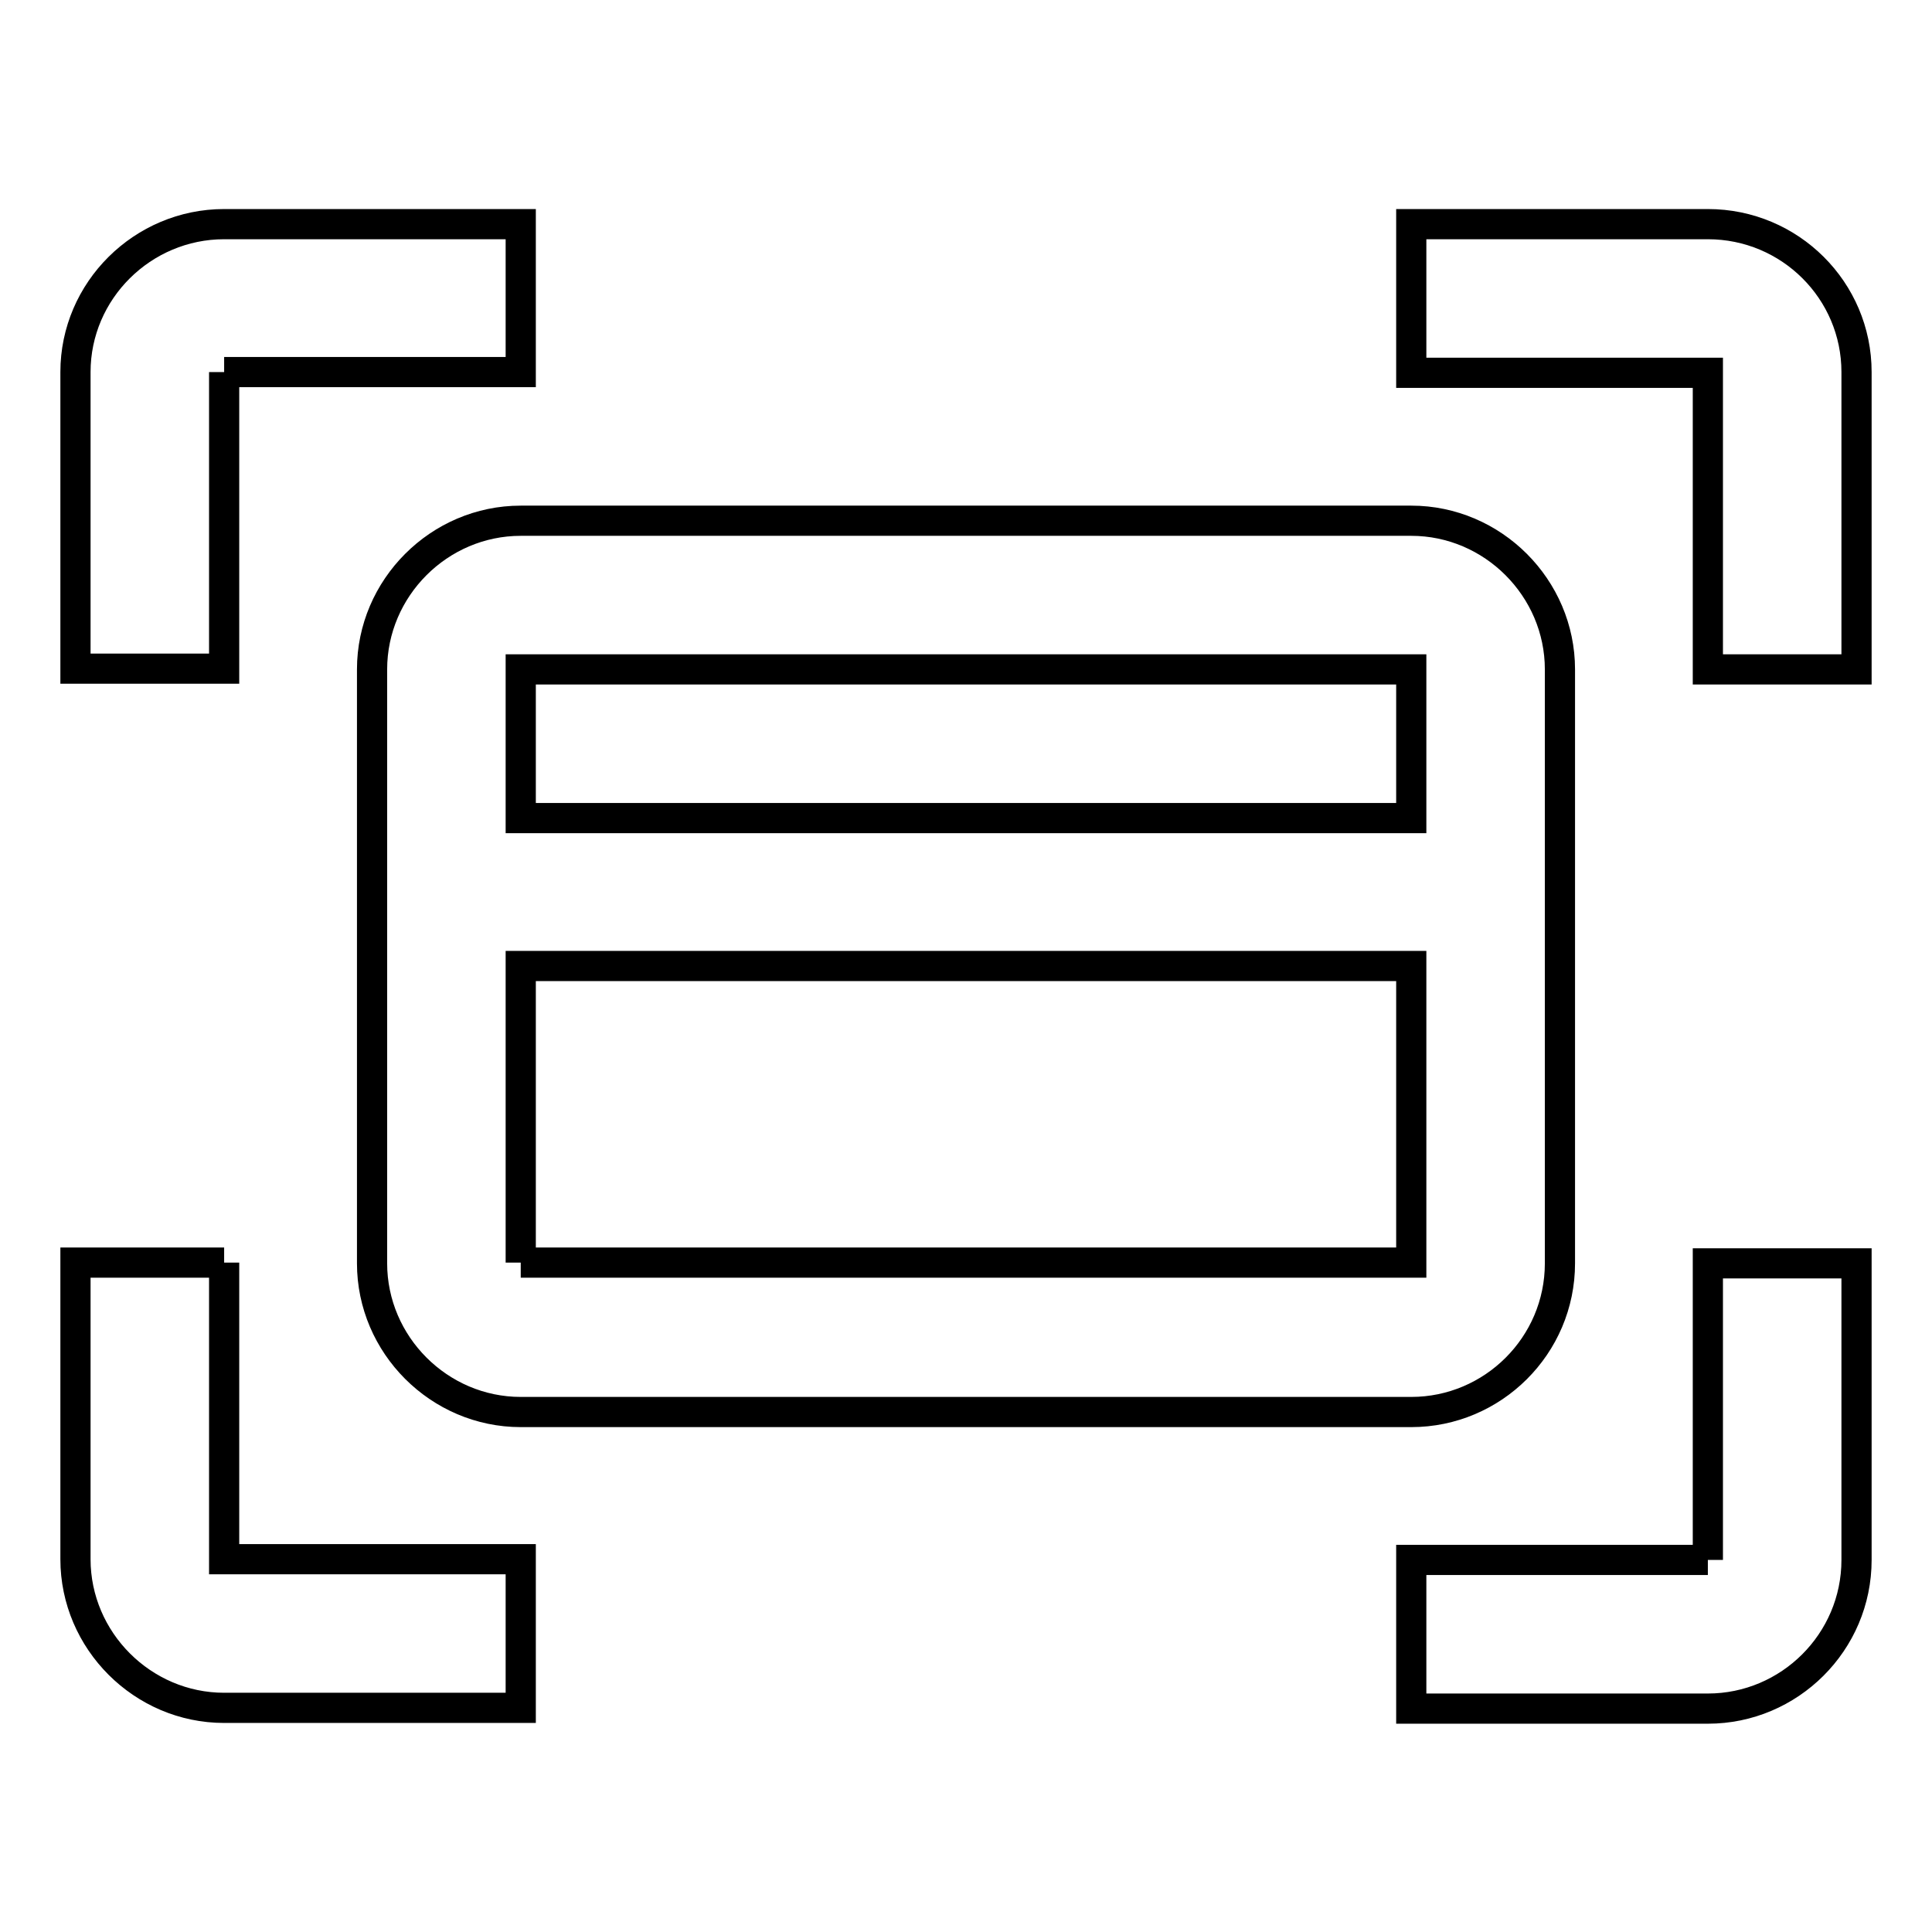 <?xml version="1.0" encoding="utf-8"?>
<!-- Svg Vector Icons : http://www.onlinewebfonts.com/icon -->
<!DOCTYPE svg PUBLIC "-//W3C//DTD SVG 1.1//EN" "http://www.w3.org/Graphics/SVG/1.1/DTD/svg11.dtd">
<svg version="1.1" xmlns="http://www.w3.org/2000/svg" xmlns:xlink="http://www.w3.org/1999/xlink" x="0px" y="0px" viewBox="0 0 256 256" enable-background="new 0 0 256 256" xml:space="preserve">
<g> <path stroke-width="4" fill-opacity="0" stroke="#000000"  d="M29.7,49.3H69V29.7H29.7C18.9,29.7,10,38.5,10,49.3v39.3h19.7V49.3 M226.3,29.7H187v19.7h39.3v39.3H246 V49.3C246,38.5,237.2,29.7,226.3,29.7 M29.7,167.3H10v39.3c0,10.8,8.9,19.7,19.7,19.7H69v-19.7H29.7V167.3 M226.3,206.7H187v19.7 h39.3c10.8,0,19.7-8.8,19.7-19.7v-39.3h-19.7V206.7 M49.3,88.7v78.7c0,10.8,8.9,19.7,19.7,19.7h118c10.8,0,19.7-8.8,19.7-19.7V88.7 c0-10.8-8.9-19.7-19.7-19.7H69C58.2,69,49.3,77.9,49.3,88.7 M69,167.3V128h118v39.3H69 M187,88.7v19.7H69V88.7H187z"/></g>
</svg>